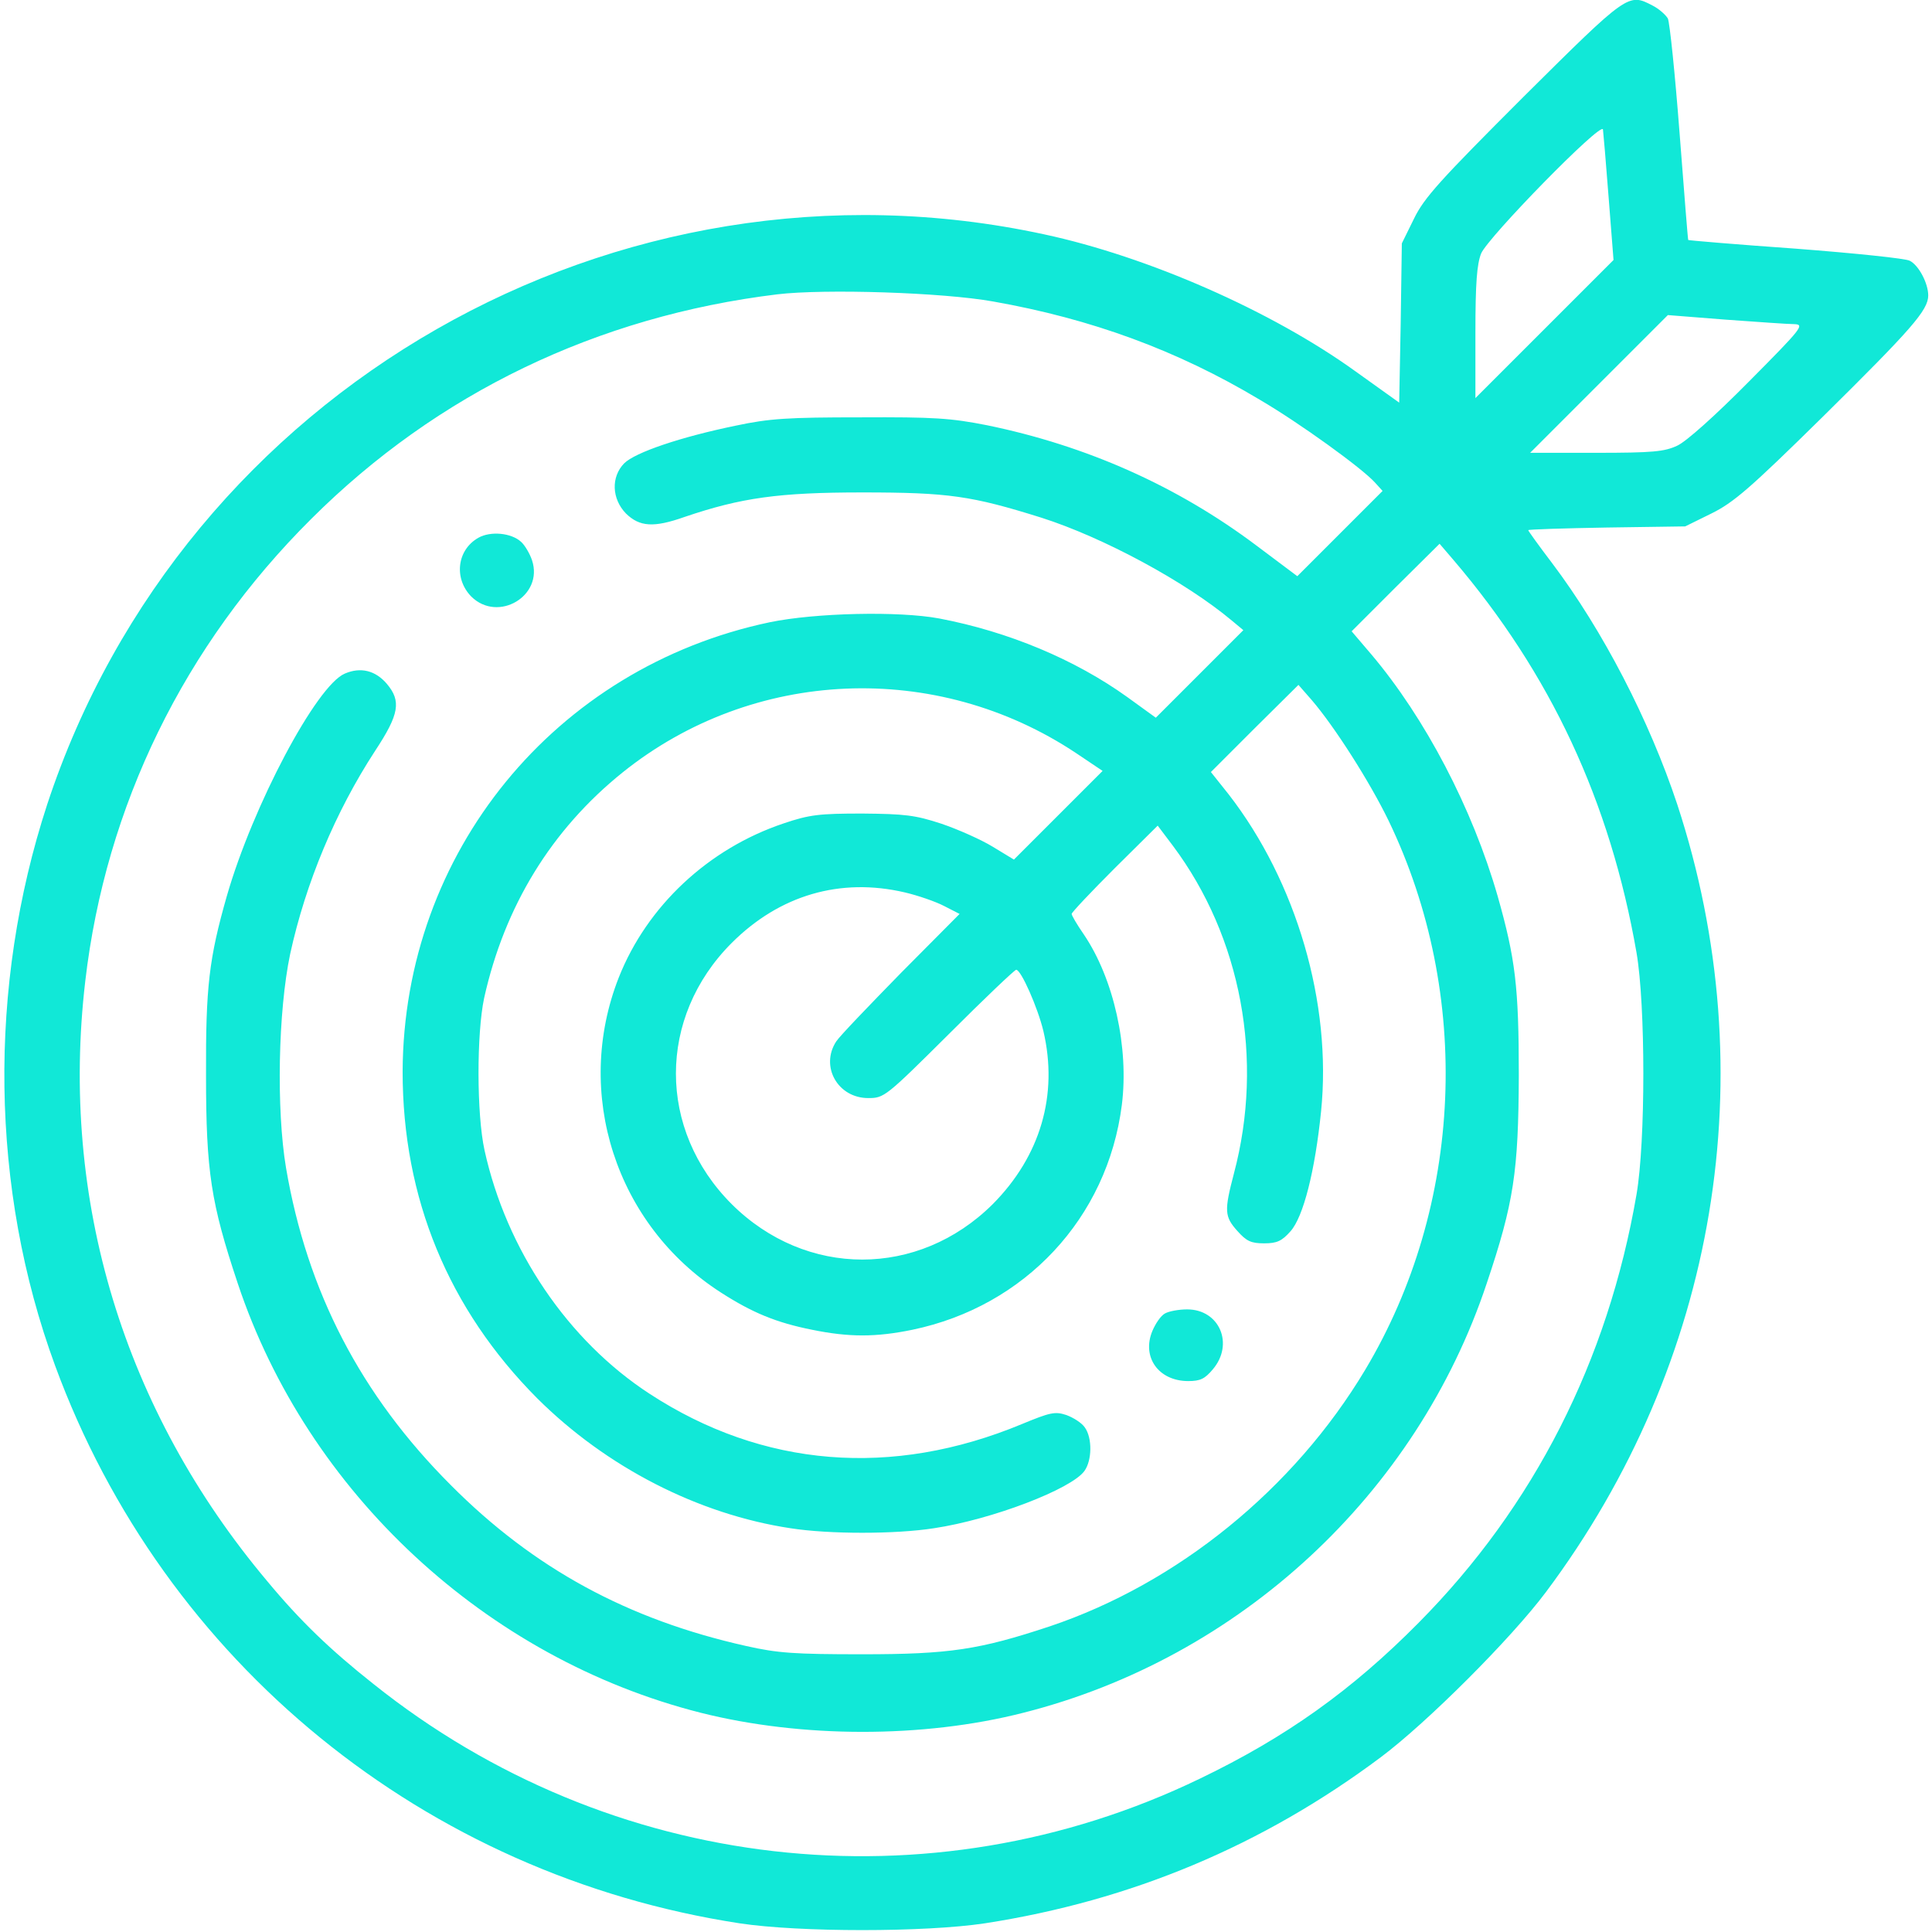 <svg width="186" height="186" viewBox="0 0 186 186" fill="none" xmlns="http://www.w3.org/2000/svg">
<g clip-path="url(#clip0_376_68)">
<path d="M146.657 9.336C138.628 17.365 137.102 19.036 136.121 21.07L134.959 23.432L134.85 31.097L134.705 38.762L130.491 35.747C122.426 29.934 110.51 24.703 100.52 22.56C59.36 13.659 17.692 37.527 4.541 77.452C-1.199 94.998 -0.945 114.47 5.304 131.471C15.803 160.062 40.906 180.514 71.203 185.164C76.979 186.036 89.04 186.036 94.816 185.164C108.912 182.985 121.554 177.681 132.925 169.18C137.393 165.838 145.494 157.737 148.836 153.268C165.329 131.217 169.979 103.354 161.479 77.452C158.79 69.35 154.322 60.704 149.418 54.202C148.146 52.531 147.129 51.114 147.129 51.041C147.129 50.968 150.507 50.859 154.685 50.787L162.241 50.678L164.748 49.443C166.891 48.389 168.454 47.045 175.429 40.179C184.038 31.678 185.637 29.862 185.637 28.445C185.637 27.282 184.729 25.539 183.857 25.103C183.493 24.885 178.553 24.376 172.886 23.94C167.218 23.541 162.532 23.141 162.532 23.105C162.496 23.105 162.132 18.418 161.696 12.787C161.261 7.12 160.752 2.18 160.57 1.78C160.352 1.417 159.698 0.836 159.117 0.545C156.756 -0.69 156.756 -0.69 146.657 9.336ZM154.867 19L155.339 25.03L148.691 31.678L142.043 38.326V32.041C142.043 27.21 142.188 25.466 142.588 24.413C143.242 22.85 154.14 11.698 154.322 12.46C154.358 12.715 154.612 15.657 154.867 19ZM95.616 29.026C105.061 30.697 113.307 33.712 121.263 38.471C125.114 40.724 131.145 45.083 132.38 46.464L133.106 47.263L129.001 51.368L124.896 55.473L120.973 52.531C113.344 46.791 104.589 42.904 95.034 40.942C91.547 40.252 89.912 40.143 82.828 40.179C75.889 40.179 74.073 40.288 70.84 40.978C65.536 42.068 61.14 43.557 60.087 44.611C58.815 45.919 58.888 48.026 60.268 49.443C61.576 50.714 62.92 50.823 65.899 49.77C71.348 47.917 74.981 47.408 83.01 47.408C91.329 47.408 93.545 47.735 100.266 49.842C106.187 51.731 114.107 55.982 118.611 59.76L119.701 60.668L115.487 64.882L111.273 69.096L108.512 67.098C103.499 63.502 97.105 60.813 90.421 59.542C86.534 58.815 78.505 58.997 74.109 59.905C53.402 64.264 38.835 82.102 38.762 103.172C38.762 115.342 43.158 126.022 51.731 134.632C58.379 141.244 67.207 145.785 76.107 147.129C79.813 147.71 86.207 147.71 89.912 147.129C95.507 146.293 103.172 143.351 104.407 141.607C105.134 140.59 105.17 138.446 104.443 137.429C104.153 136.993 103.354 136.485 102.663 136.23C101.573 135.867 101.101 135.976 98.377 137.102C85.88 142.297 73.419 141.28 62.557 134.196C54.674 129.074 48.752 120.319 46.645 110.728C45.882 107.241 45.882 99.503 46.609 96.088C48.571 87.26 53.075 79.885 59.941 74.364C72.475 64.301 90.13 63.538 103.608 72.511L106.151 74.218L101.9 78.469L97.614 82.755L95.579 81.52C94.453 80.83 92.237 79.849 90.639 79.304C88.096 78.469 87.115 78.36 83.01 78.323C78.868 78.323 77.924 78.432 75.454 79.268C68.188 81.702 62.303 87.224 59.578 94.09C55.182 105.243 59.288 117.921 69.387 124.424C72.438 126.386 74.727 127.33 78.178 128.02C81.738 128.747 84.318 128.747 87.841 128.02C98.667 125.768 106.623 117.267 108.004 106.369C108.694 100.847 107.241 94.235 104.334 89.948C103.68 89.004 103.172 88.132 103.172 87.987C103.172 87.841 105.025 85.88 107.313 83.591L111.455 79.486L112.908 81.411C119.52 90.239 121.699 102.046 118.793 112.98C117.848 116.577 117.885 117.122 119.12 118.502C119.992 119.483 120.428 119.701 121.699 119.701C122.934 119.701 123.407 119.483 124.242 118.539C125.477 117.158 126.604 112.726 127.185 106.986C128.238 96.597 124.823 84.899 118.284 76.471L116.577 74.327L120.791 70.113L125.005 65.936L126.277 67.389C128.493 69.968 131.871 75.272 133.687 79.014C141.752 95.761 140.88 116.068 131.435 131.871C124.569 143.351 113.38 152.433 101.065 156.574C94.272 158.827 91.402 159.262 83.01 159.262C76.507 159.262 74.872 159.154 71.821 158.463C60.45 155.92 51.404 151.016 43.412 142.987C34.73 134.305 29.571 124.351 27.537 112.436C26.592 106.805 26.774 97.359 27.936 91.838C29.426 85.008 32.296 78.142 36.11 72.293C38.435 68.769 38.653 67.498 37.236 65.827C36.147 64.555 34.73 64.192 33.204 64.846C30.479 65.972 24.34 77.561 21.833 86.279C20.126 92.273 19.799 94.998 19.835 103.535C19.835 112.799 20.307 115.814 22.887 123.552C29.607 143.714 46.791 159.662 67.461 164.893C77.125 167.327 88.859 167.364 98.522 164.893C119.338 159.626 136.376 143.859 143.133 123.552C145.748 115.778 146.184 112.799 146.221 103.535C146.221 94.998 145.894 92.31 144.186 86.279C141.752 77.815 137.211 69.132 132.016 62.993L130.127 60.777L134.341 56.563L138.592 52.349L139.9 53.875C149.272 64.846 155.012 77.125 157.555 91.728C158.427 96.814 158.427 109.893 157.555 114.979C154.794 131.036 147.674 145.022 136.594 156.211C130.164 162.714 123.806 167.255 115.487 171.251C89.44 183.82 58.706 180.296 35.965 162.132C31.787 158.827 28.881 156.029 25.72 152.215C11.916 135.795 5.74 115.523 8.21 94.453C10.172 77.597 17.728 62.121 29.971 49.951C42.104 37.854 57.507 30.443 74.836 28.336C79.377 27.791 90.784 28.154 95.616 29.026ZM172.74 31.206C173.757 31.242 173.503 31.569 168.381 36.728C165.148 39.997 162.35 42.504 161.479 42.904C160.243 43.485 159.117 43.594 153.668 43.594H147.311L153.959 36.946L160.57 30.334L166.092 30.77C169.144 30.988 172.123 31.206 172.74 31.206ZM87.115 85.916C88.35 86.207 90.057 86.788 90.893 87.224L92.382 87.987L86.752 93.654C83.664 96.814 80.83 99.757 80.503 100.266C78.941 102.663 80.648 105.715 83.591 105.715C85.117 105.715 85.262 105.606 91.365 99.539C94.78 96.124 97.686 93.363 97.832 93.363C98.304 93.363 99.902 96.996 100.447 99.248C101.9 105.424 100.157 111.309 95.579 115.923C88.423 123.043 77.597 123.043 70.44 115.923C63.284 108.766 63.284 97.941 70.44 90.784C75.054 86.17 80.903 84.463 87.115 85.916Z" fill="#11E8D7"/>
<path d="M46.064 51.768C43.993 52.93 43.666 55.691 45.374 57.435C47.953 59.978 52.349 57.362 51.223 53.947C51.005 53.294 50.532 52.494 50.169 52.167C49.225 51.295 47.227 51.114 46.064 51.768Z" fill="#11E8D7"/>
<path d="M112.145 126.458C111.745 126.676 111.237 127.439 110.946 128.129C109.893 130.636 111.527 132.961 114.397 132.961C115.56 132.961 115.996 132.743 116.759 131.835C118.829 129.401 117.412 126.059 114.288 126.059C113.489 126.059 112.508 126.24 112.145 126.458Z" fill="#11E8D7"/>
</g>
<defs>
<clipPath id="clip0_376_68">
<rect width="186" height="186" fill="white"/>
</clipPath>
</defs>
</svg>
